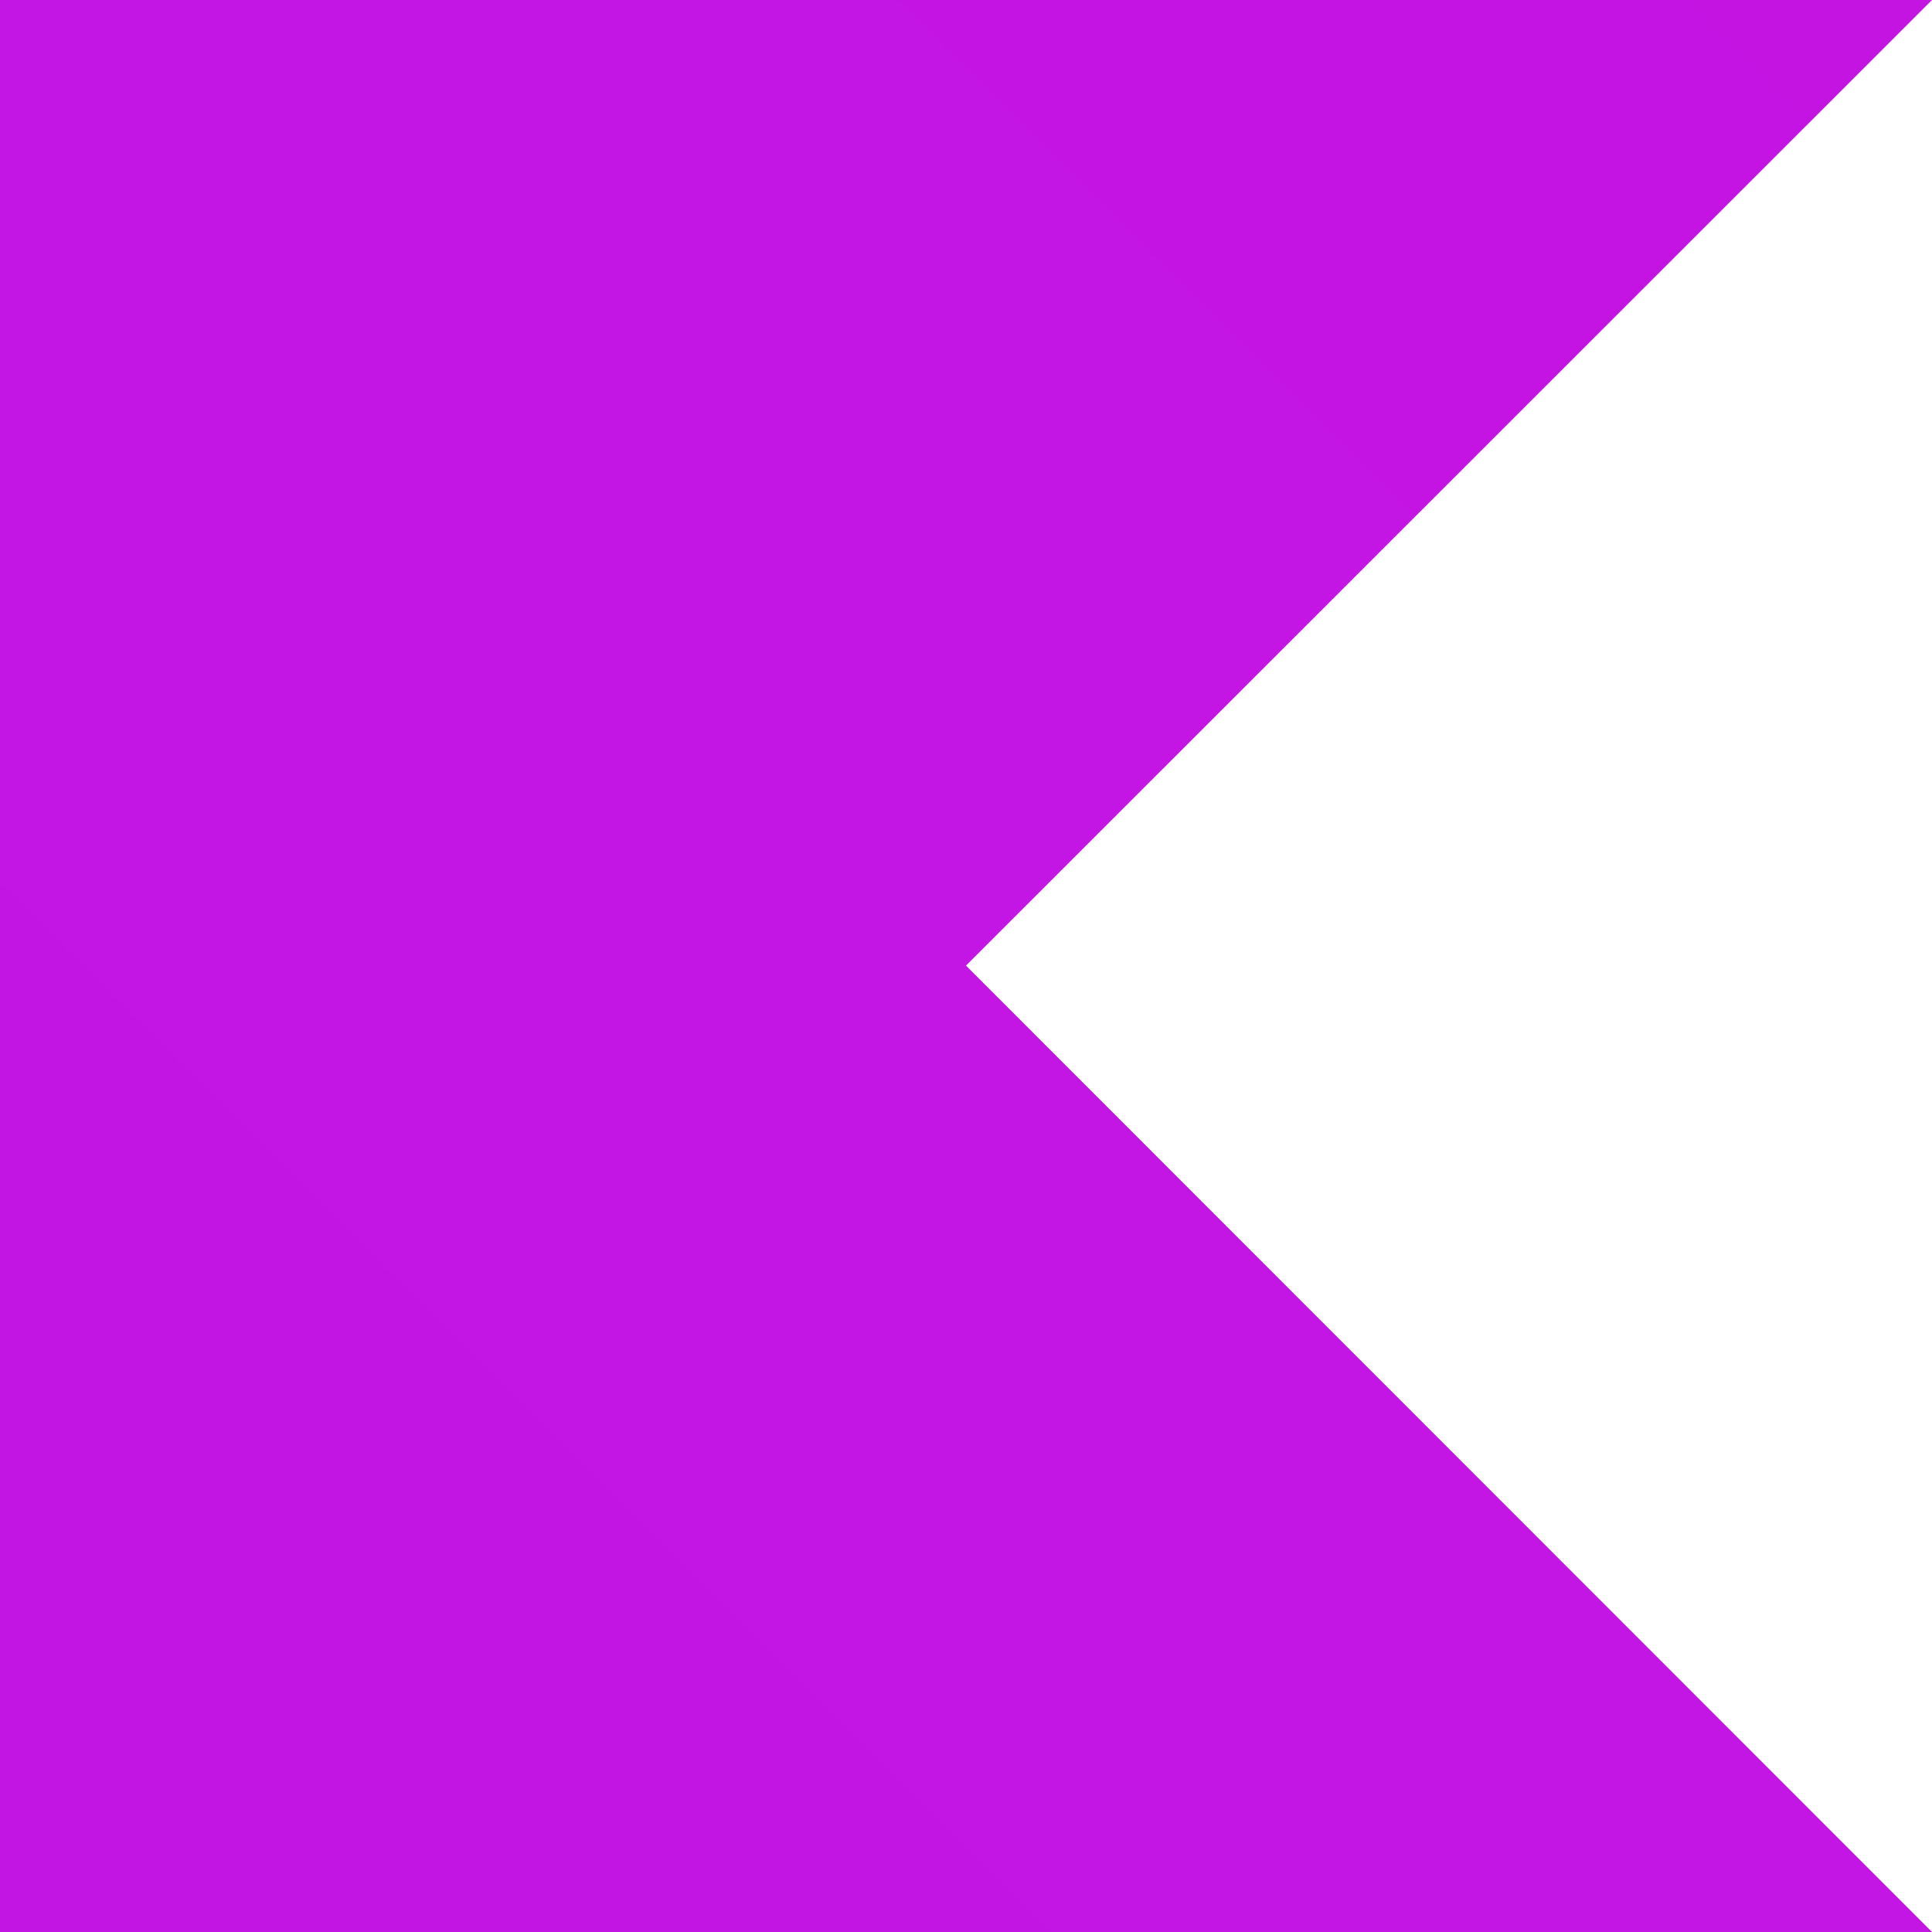 <svg width="256" height="256" viewBox="0 0 256 256" fill="none" xmlns="http://www.w3.org/2000/svg">
<g clip-path="url(#clip0_2012_206)">
<path d="M256 256H0V0H256L128 127.949L256 256Z" fill="url(#paint0_linear_2012_206)"/>
</g>
<defs>
<linearGradient id="paint0_linear_2012_206" x1="25597.7" y1="-2.816" x2="2.56" y2="25602.6" gradientUnits="userSpaceOnUse">
<stop offset="0.003" stop-color="#E44857"/>
<stop offset="0.469" stop-color="#C711E1"/>
<stop offset="1" stop-color="#7F52FF"/>
</linearGradient>
<clipPath id="clip0_2012_206">
<rect width="256" height="256" fill="white"/>
</clipPath>
</defs>
</svg>
